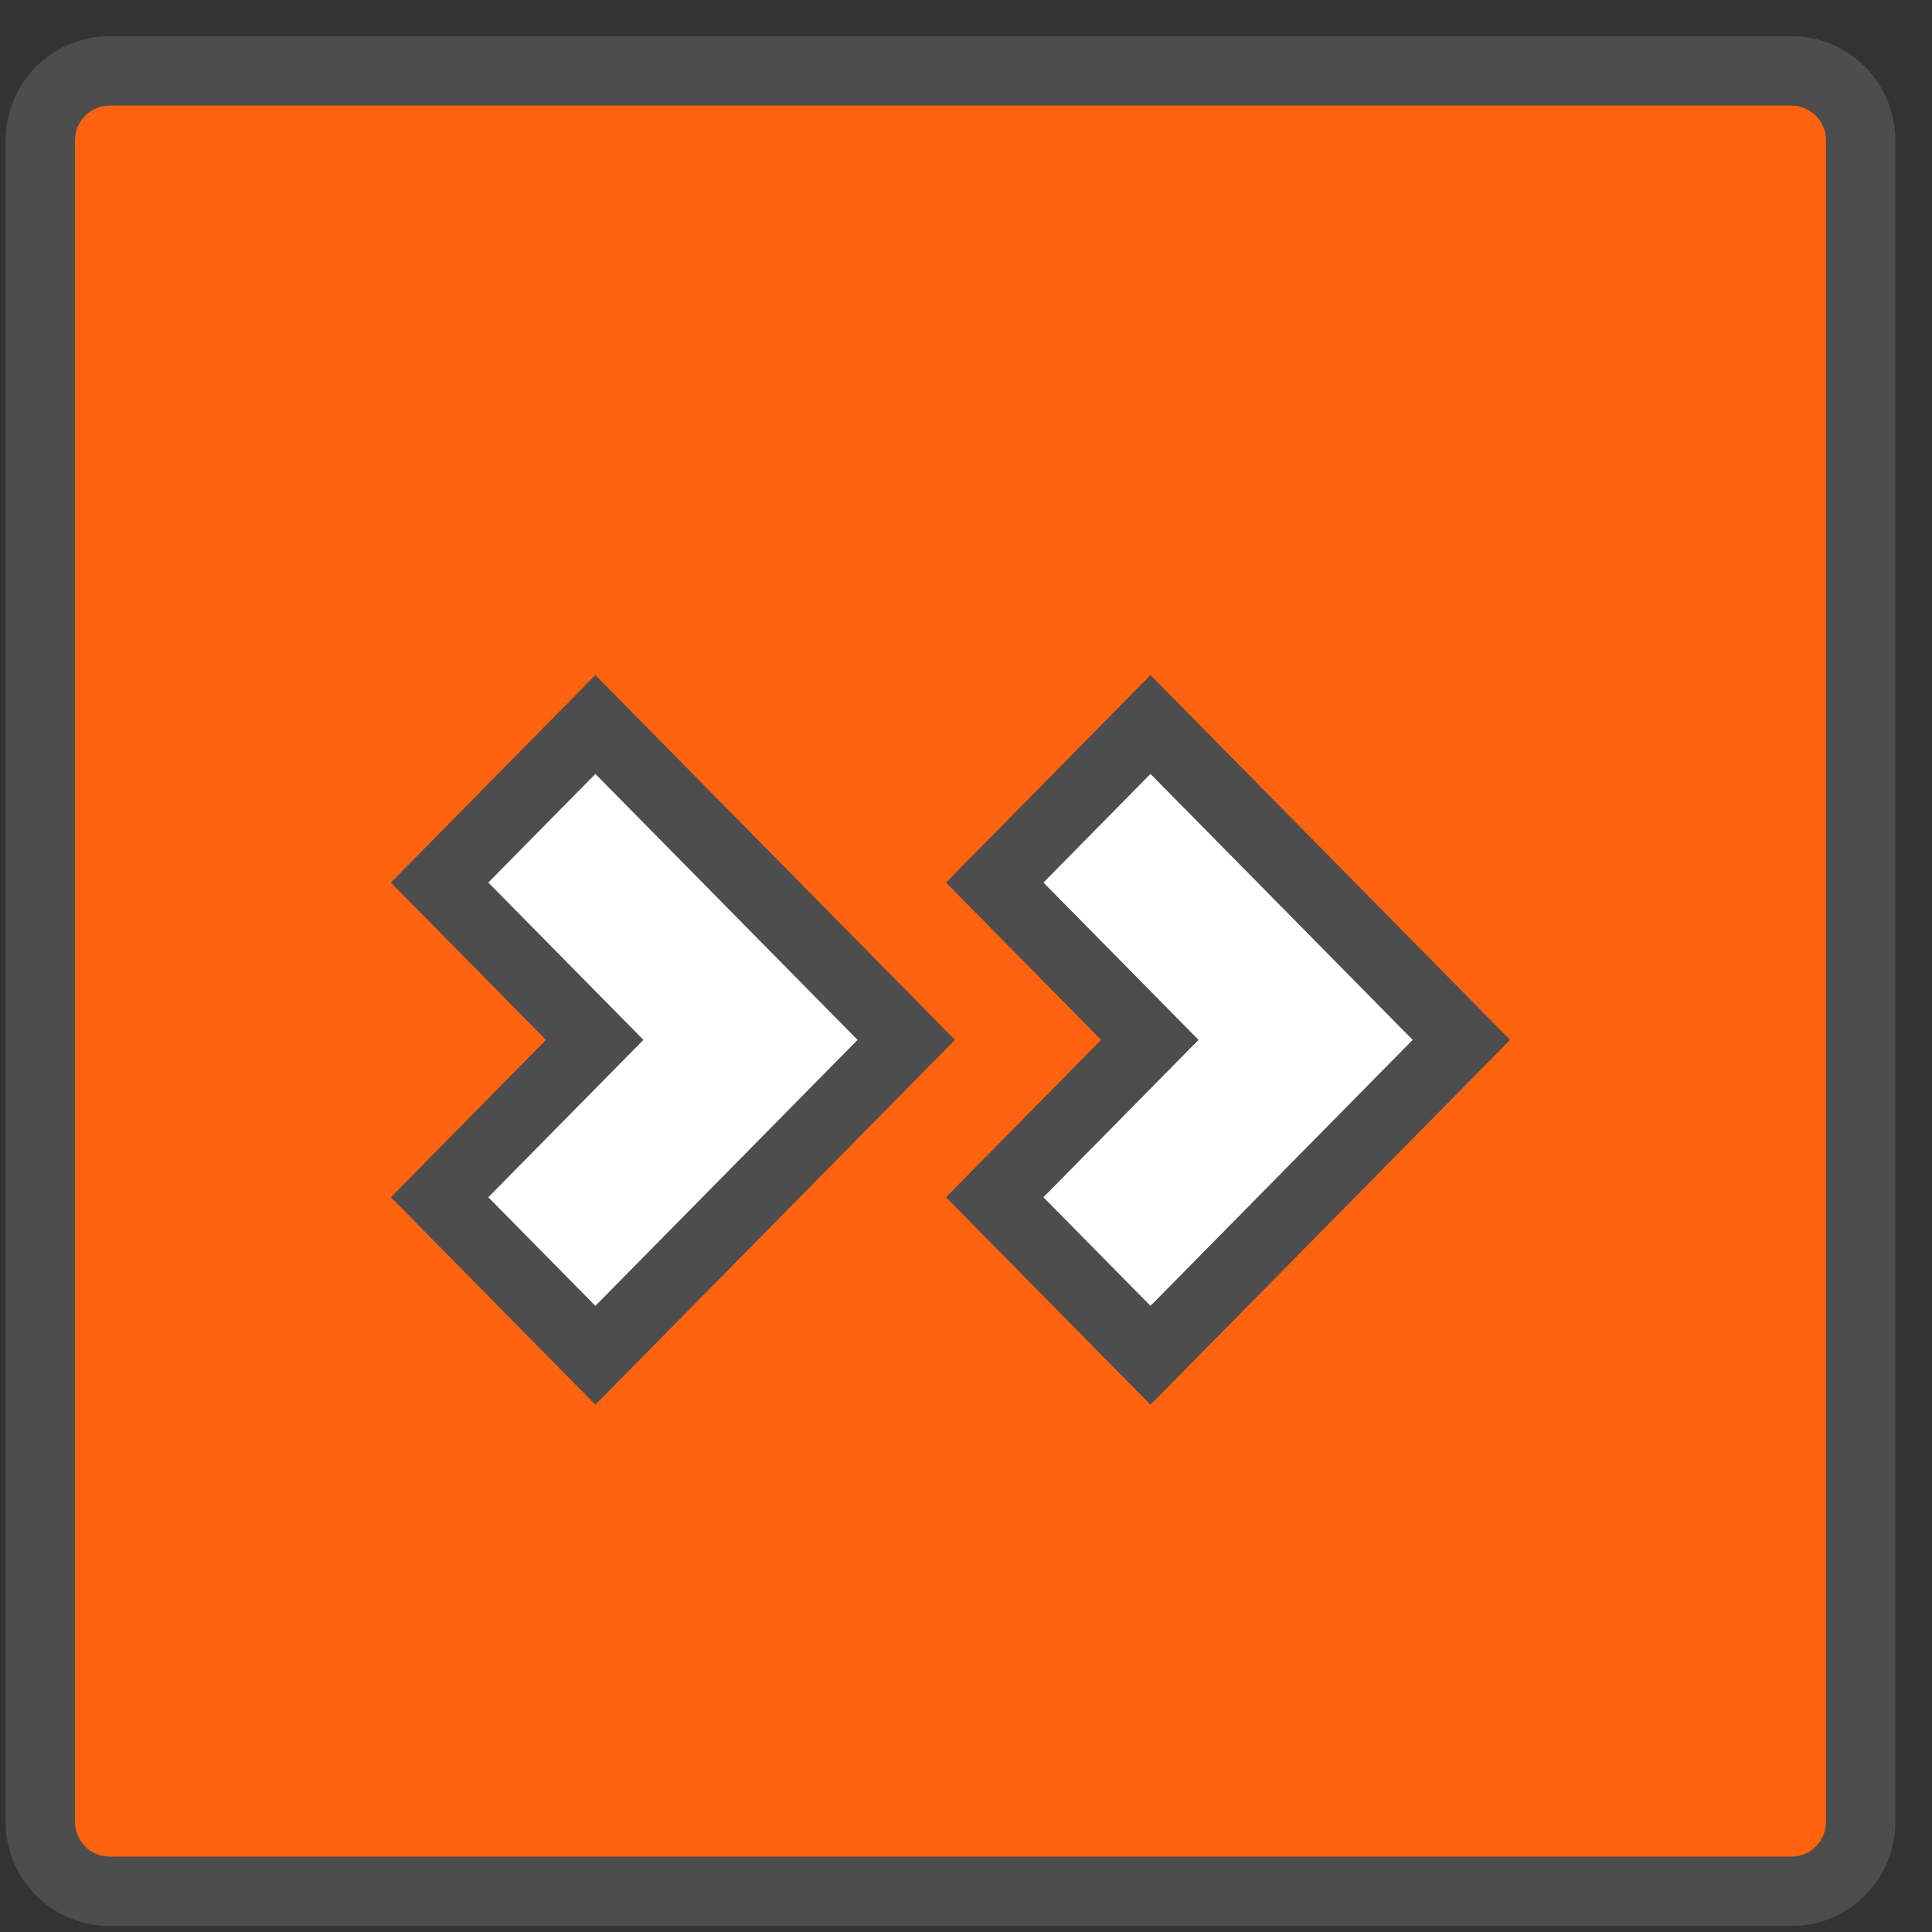 <svg width="49" height="49" viewBox="0 0 49 49" fill="none" xmlns="http://www.w3.org/2000/svg">
<rect x="0" y="0" width="49" height="49" fill="#333333" stroke="none"/>
<path d="M23.84 47.968H2.783C1.811 47.968 1.023 47.18 1.023 46.208V43.169V6.596V3.558C1.023 2.586 1.811 1.798 2.783 1.798H10.784H12.56H43.646H45.431C46.403 1.798 47.19 2.586 47.19 3.558V6.596V32.72V35.332V43.169V46.208C47.19 47.18 46.403 47.968 45.431 47.968H35.83H23.84Z" fill="#FF630F" stroke="#4D4D4D" stroke-width="1.76"/>
<path d="M28.552 33.737L29.179 34.373L29.806 33.737L36.455 26.992L37.064 26.374L36.455 25.756L29.806 19.011L29.179 18.375L28.552 19.011L25.837 21.766L25.228 22.384L25.837 23.001L29.162 26.374L25.837 29.747L25.228 30.365L25.837 30.983L28.552 33.737Z" fill="white" stroke="#4D4D4D" stroke-width="1.76"/>
<path d="M14.473 33.737L15.1 34.373L15.727 33.737L22.376 26.992L22.985 26.374L22.376 25.756L15.727 19.011L15.1 18.375L14.473 19.011L11.758 21.766L11.149 22.384L11.758 23.001L15.083 26.374L11.758 29.747L11.149 30.365L11.758 30.983L14.473 33.737Z" fill="white" stroke="#4D4D4D" stroke-width="1.76"/>
</svg>
